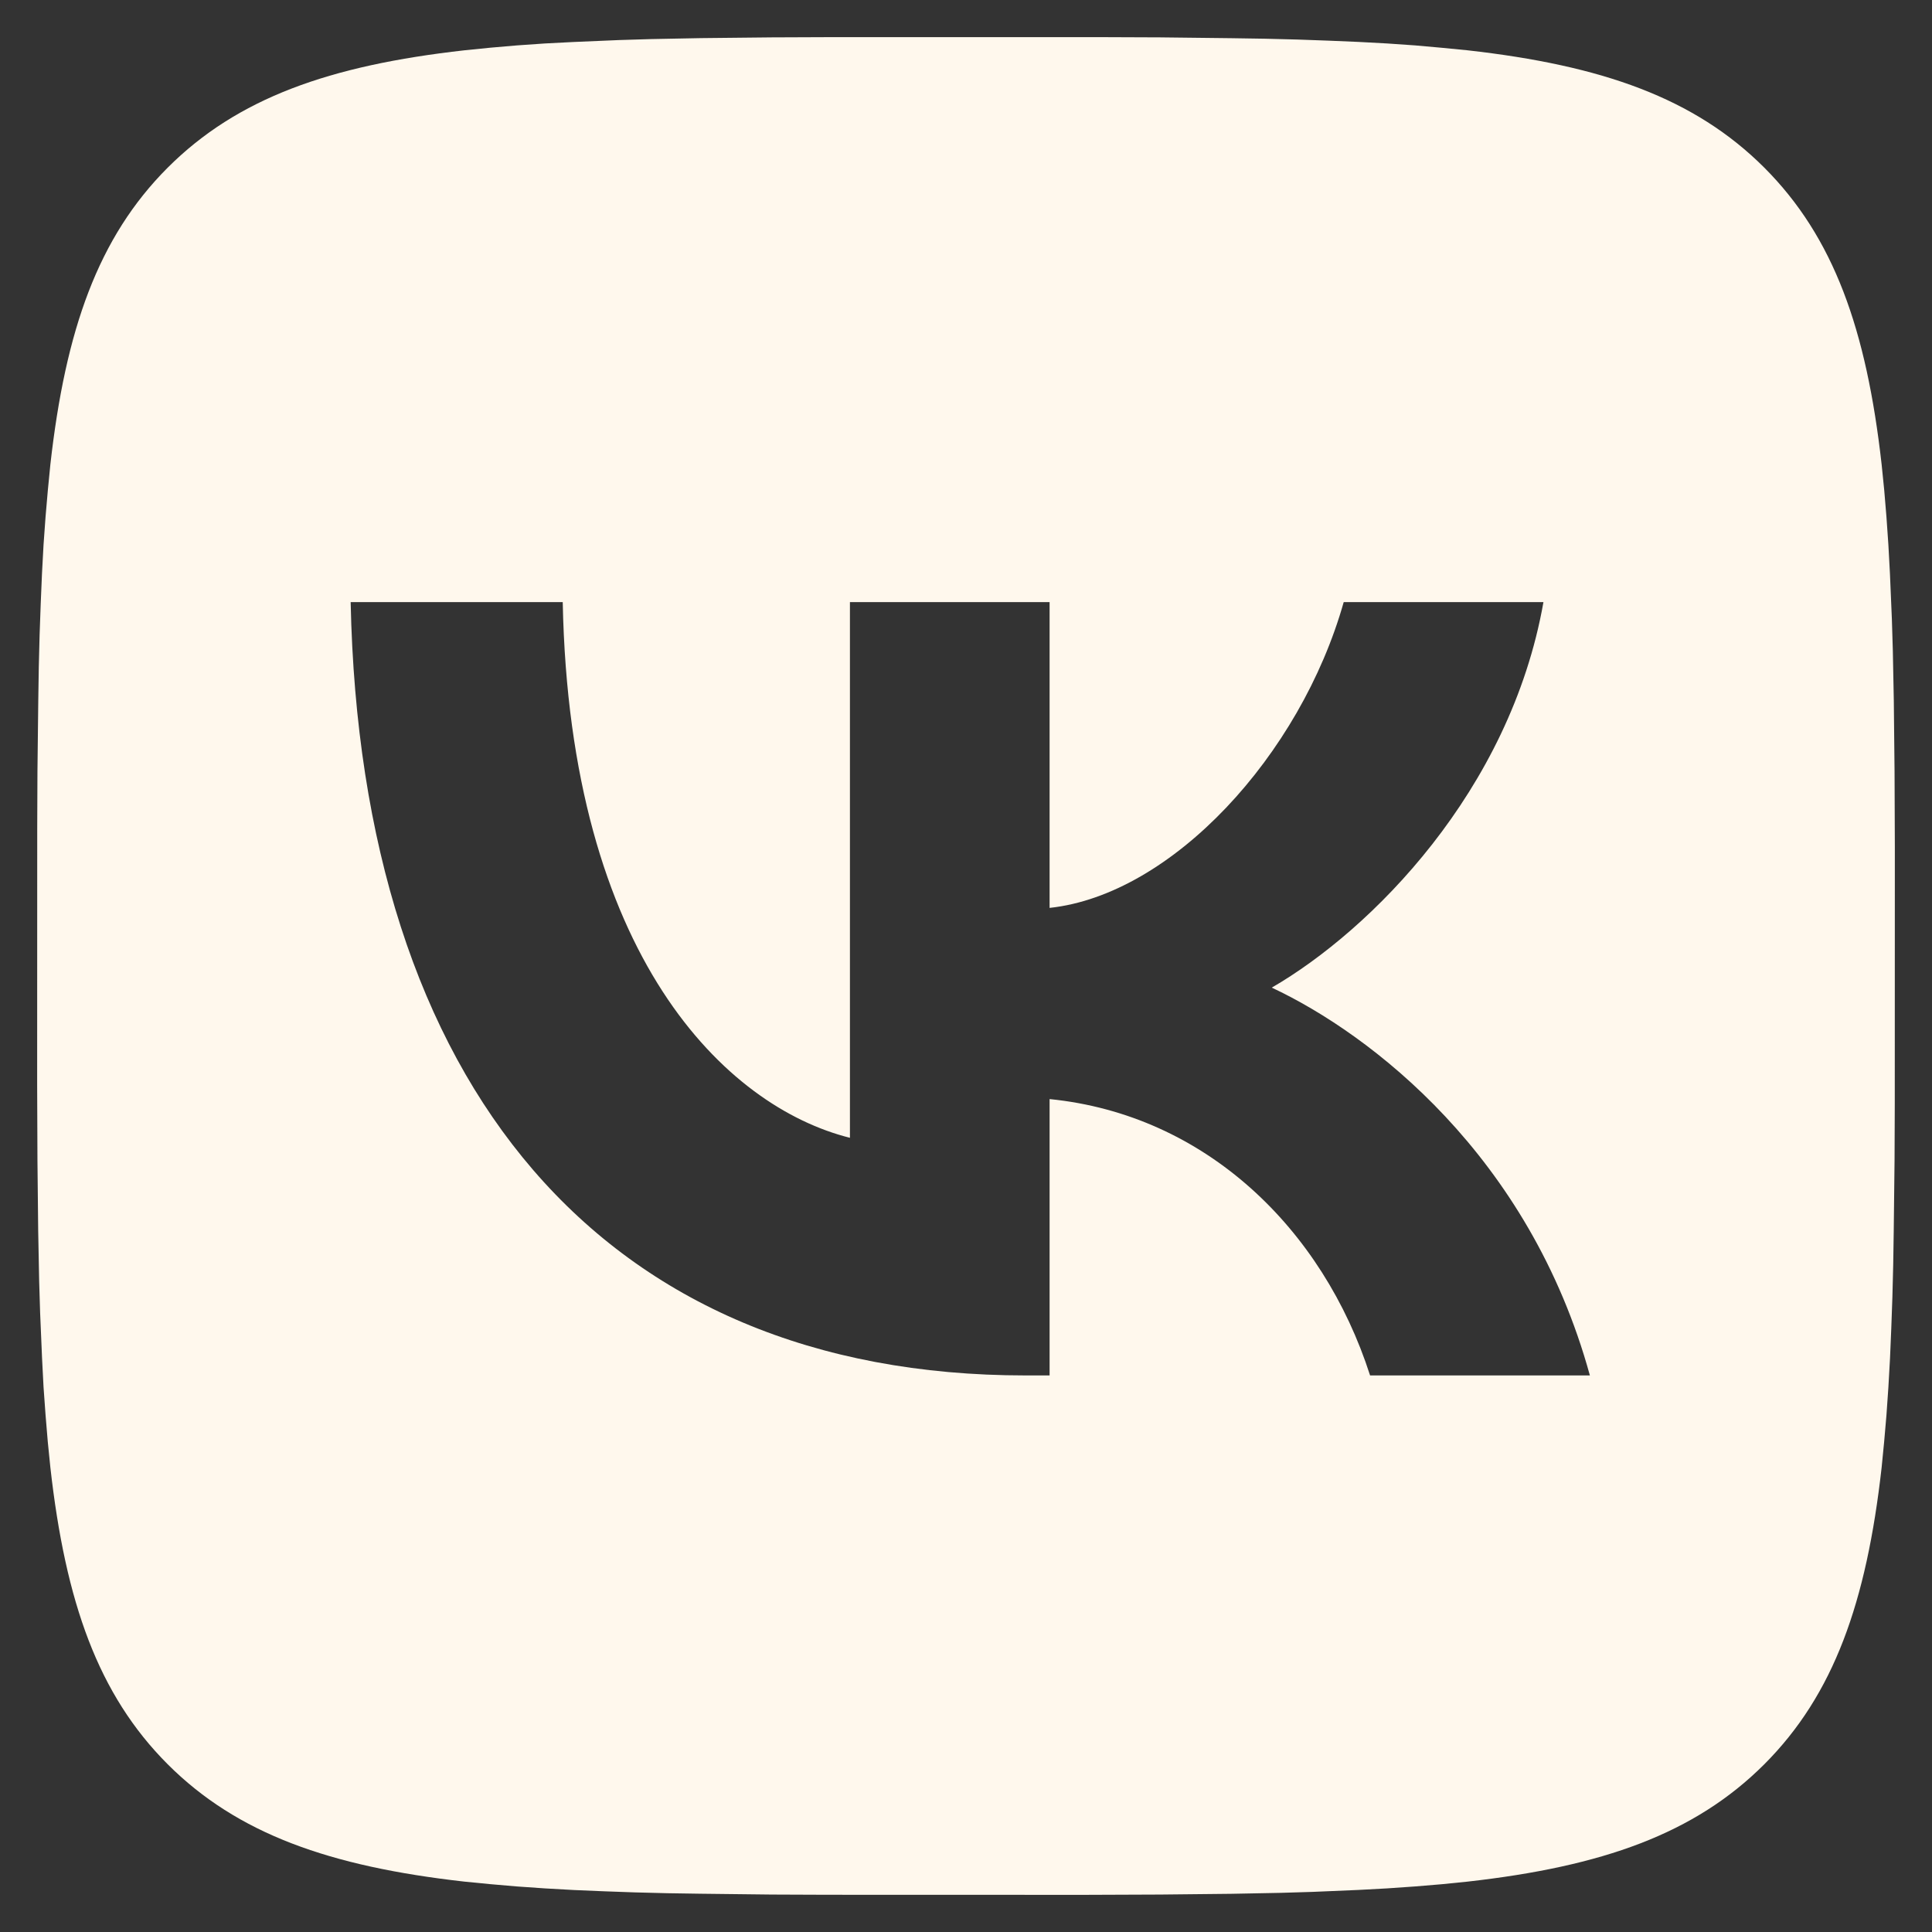 <svg width="26" height="26" viewBox="0 0 26 26" fill="none" xmlns="http://www.w3.org/2000/svg">
<rect x="0" y="0" width="26" height="26" fill="#333333" stroke="none"/>
<path d="M10.384 0.503L11.144 0.5H14.856L15.617 0.503L16.569 0.514L17.02 0.521L17.455 0.532L17.875 0.547L18.279 0.564L18.669 0.585L19.044 0.611L19.403 0.643L19.75 0.677C21.562 0.881 22.805 1.319 23.743 2.256C24.68 3.194 25.118 4.436 25.322 6.249L25.357 6.596L25.387 6.957L25.413 7.332L25.434 7.72L25.46 8.333L25.473 8.76L25.486 9.431L25.496 10.384L25.5 11.405L25.499 14.856L25.496 15.616L25.485 16.568L25.478 17.019L25.467 17.455L25.452 17.875L25.435 18.279L25.413 18.669L25.387 19.044L25.356 19.403L25.322 19.75C25.118 21.562 24.68 22.805 23.743 23.743C22.805 24.68 21.564 25.118 19.75 25.322L19.403 25.357L19.043 25.387L18.668 25.413L18.279 25.434L17.667 25.46L17.24 25.473L16.569 25.486L15.616 25.496L14.595 25.5L11.144 25.499L10.383 25.496L9.431 25.485L8.98 25.478L8.545 25.467L8.125 25.452L7.721 25.435L7.331 25.413L6.956 25.387L6.597 25.356L6.25 25.322C4.438 25.118 3.195 24.68 2.257 23.743C1.32 22.805 0.882 21.563 0.678 19.75L0.643 19.403L0.613 19.042L0.586 18.667L0.566 18.279L0.54 17.666L0.527 17.239L0.514 16.568L0.504 15.615L0.5 14.594L0.501 11.143L0.504 10.383L0.515 9.431L0.522 8.98L0.533 8.544L0.548 8.124L0.565 7.72L0.586 7.33L0.613 6.955L0.644 6.596L0.678 6.249C0.882 4.437 1.32 3.194 2.257 2.256C3.195 1.319 4.436 0.881 6.25 0.677L6.597 0.642L6.957 0.611L7.332 0.585L7.721 0.565L8.333 0.539L8.76 0.526L9.431 0.513L10.384 0.503ZM7.573 8.103H4.719C4.854 14.604 8.104 18.51 13.802 18.51H14.125V14.791C16.219 15 17.802 16.531 18.438 18.51H21.396C20.583 15.552 18.448 13.916 17.115 13.291C18.448 12.52 20.323 10.645 20.771 8.103H18.083C17.5 10.166 15.771 12.041 14.125 12.218V8.103H11.438V15.312C9.771 14.895 7.667 12.874 7.573 8.103Z" fill="#FFF8ED"/>
</svg>
